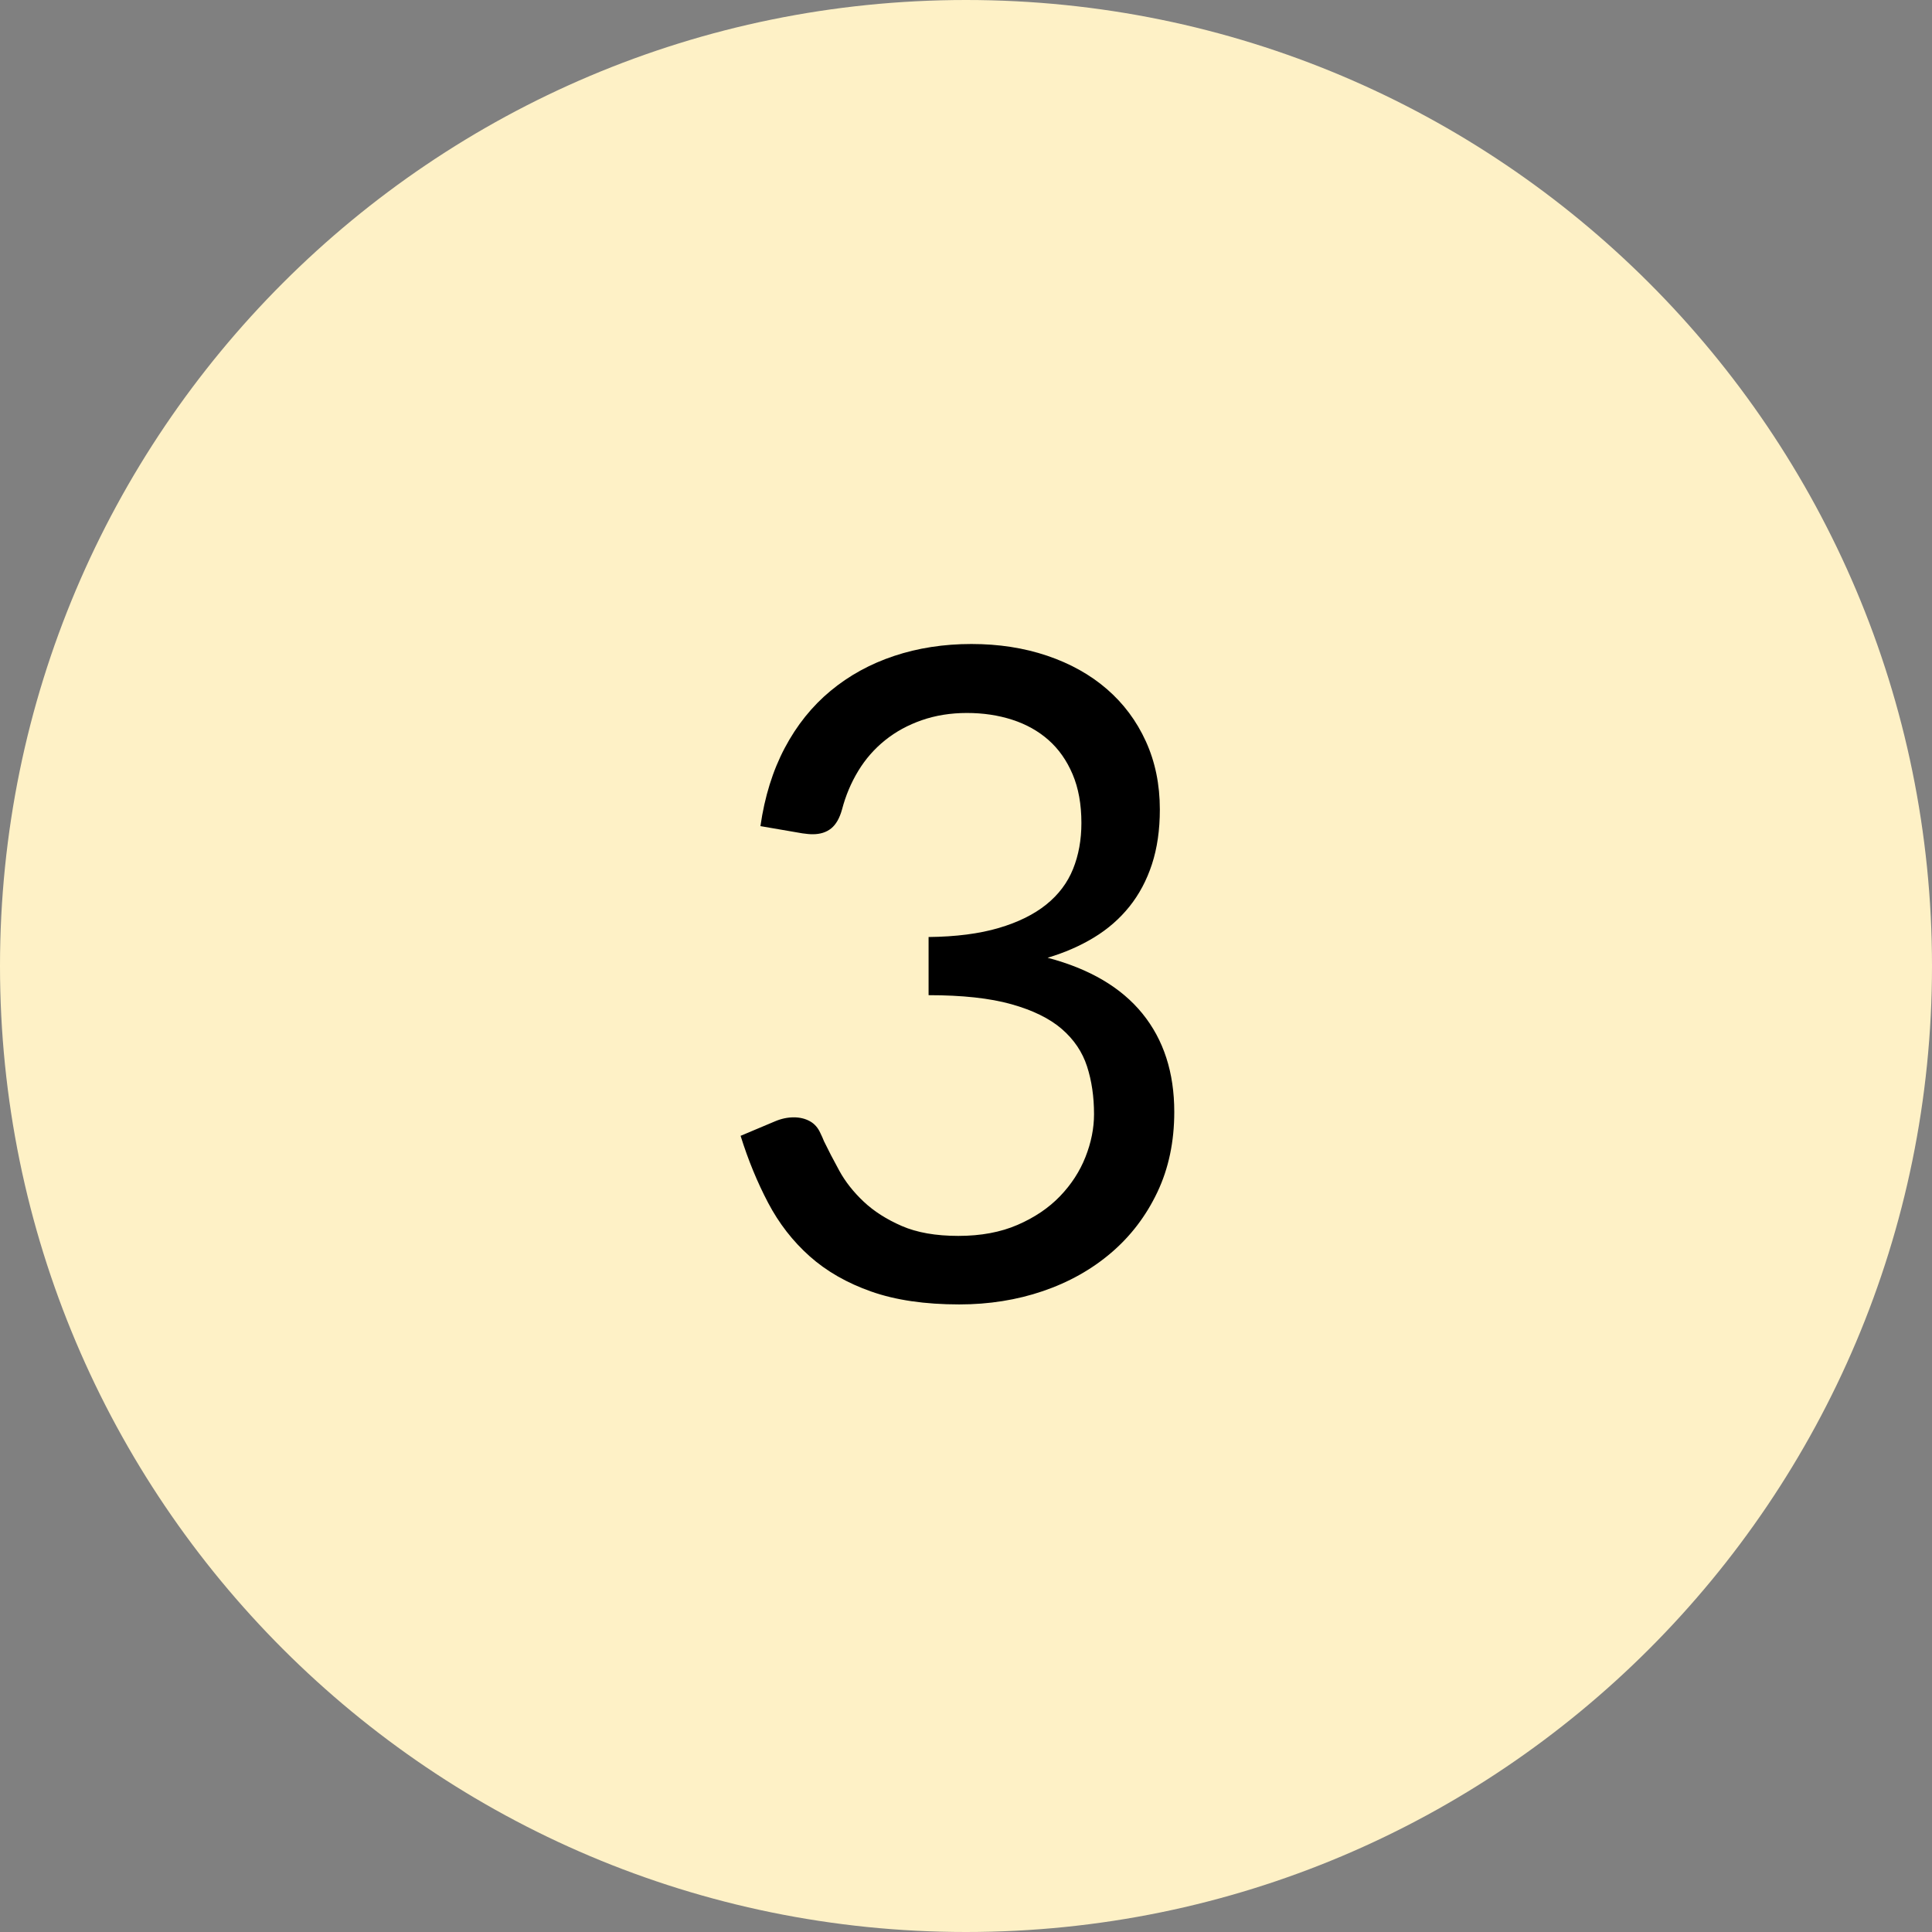<?xml version="1.0" encoding="UTF-8"?><svg version="1.1" width="60px" height="60px" viewBox="0 0 60.0 60.0" xmlns="http://www.w3.org/2000/svg" xmlns:xlink="http://www.w3.org/1999/xlink"><rect x="0" y="0" width="60.0" height="60.0" fill="#808080" stroke="none"/><defs><clipPath id="i0"><path d="M30,0 C46.569,0 60,13.431 60,30 C60,46.569 46.569,60 30,60 C13.431,60 0,46.569 0,30 C0,13.431 13.431,0 30,0 Z"></path></clipPath><clipPath id="i1"><path d="M7.168,0 C8.017,0 8.801,0.121 9.52,0.364 C10.239,0.607 10.857,0.952 11.375,1.4 C11.893,1.848 12.297,2.389 12.586,3.024 C12.875,3.659 13.02,4.363 13.02,5.138 C13.02,5.773 12.938,6.34 12.775,6.839 C12.612,7.338 12.378,7.777 12.075,8.155 C11.772,8.533 11.405,8.853 10.976,9.114 C10.547,9.375 10.066,9.585 9.534,9.744 C10.841,10.089 11.823,10.668 12.481,11.48 C13.139,12.292 13.468,13.309 13.468,14.532 C13.468,15.456 13.293,16.287 12.943,17.024 C12.593,17.761 12.115,18.389 11.508,18.907 C10.901,19.425 10.194,19.822 9.387,20.097 C8.58,20.372 7.714,20.51 6.79,20.51 C5.726,20.51 4.816,20.377 4.06,20.111 C3.304,19.845 2.665,19.479 2.142,19.012 C1.619,18.545 1.19,17.992 0.854,17.353 C0.518,16.714 0.233,16.021 0,15.274 L1.064,14.826 C1.26,14.742 1.456,14.7 1.652,14.7 C1.839,14.7 2.004,14.74 2.149,14.819 C2.294,14.898 2.403,15.022 2.478,15.19 C2.497,15.227 2.515,15.267 2.534,15.309 C2.553,15.351 2.571,15.395 2.59,15.442 C2.721,15.713 2.879,16.018 3.066,16.359 C3.253,16.7 3.505,17.019 3.822,17.318 C4.139,17.617 4.534,17.869 5.005,18.074 C5.476,18.279 6.062,18.382 6.762,18.382 C7.462,18.382 8.076,18.268 8.603,18.039 C9.13,17.81 9.569,17.514 9.919,17.15 C10.269,16.786 10.533,16.38 10.71,15.932 C10.887,15.484 10.976,15.041 10.976,14.602 C10.976,14.061 10.904,13.566 10.759,13.118 C10.614,12.67 10.353,12.283 9.975,11.956 C9.597,11.629 9.074,11.373 8.407,11.186 C7.74,10.999 6.883,10.906 5.838,10.906 L5.838,9.1 C6.687,9.091 7.413,8.997 8.015,8.82 C8.617,8.643 9.109,8.4 9.492,8.092 C9.875,7.784 10.152,7.415 10.325,6.986 C10.498,6.557 10.584,6.081 10.584,5.558 C10.584,4.979 10.493,4.475 10.311,4.046 C10.129,3.617 9.879,3.262 9.562,2.982 C9.245,2.702 8.869,2.492 8.435,2.352 C8.001,2.212 7.532,2.142 7.028,2.142 C6.524,2.142 6.057,2.217 5.628,2.366 C5.199,2.515 4.818,2.723 4.487,2.989 C4.156,3.255 3.878,3.572 3.654,3.941 C3.43,4.31 3.262,4.709 3.15,5.138 C3.075,5.409 2.963,5.605 2.814,5.726 C2.665,5.847 2.473,5.908 2.24,5.908 C2.193,5.908 2.144,5.906 2.093,5.901 C2.042,5.896 1.983,5.889 1.918,5.88 L0.616,5.656 C0.747,4.741 0.999,3.932 1.372,3.227 C1.745,2.522 2.219,1.932 2.793,1.456 C3.367,0.98 4.025,0.618 4.767,0.371 C5.509,0.124 6.309,0 7.168,0 Z"></path></clipPath></defs><g clip-path="url(#i0)"><polygon points="0,0 60,0 60,60 0,60 0,0" stroke="none" fill="#FEF1C6"></polygon></g><g transform="translate(23.0 20.0)"><g clip-path="url(#i1)"><polygon points="0,0 13.468,0 13.468,20.51 0,20.51 0,0" stroke="none" fill="#000000"></polygon></g></g></svg>